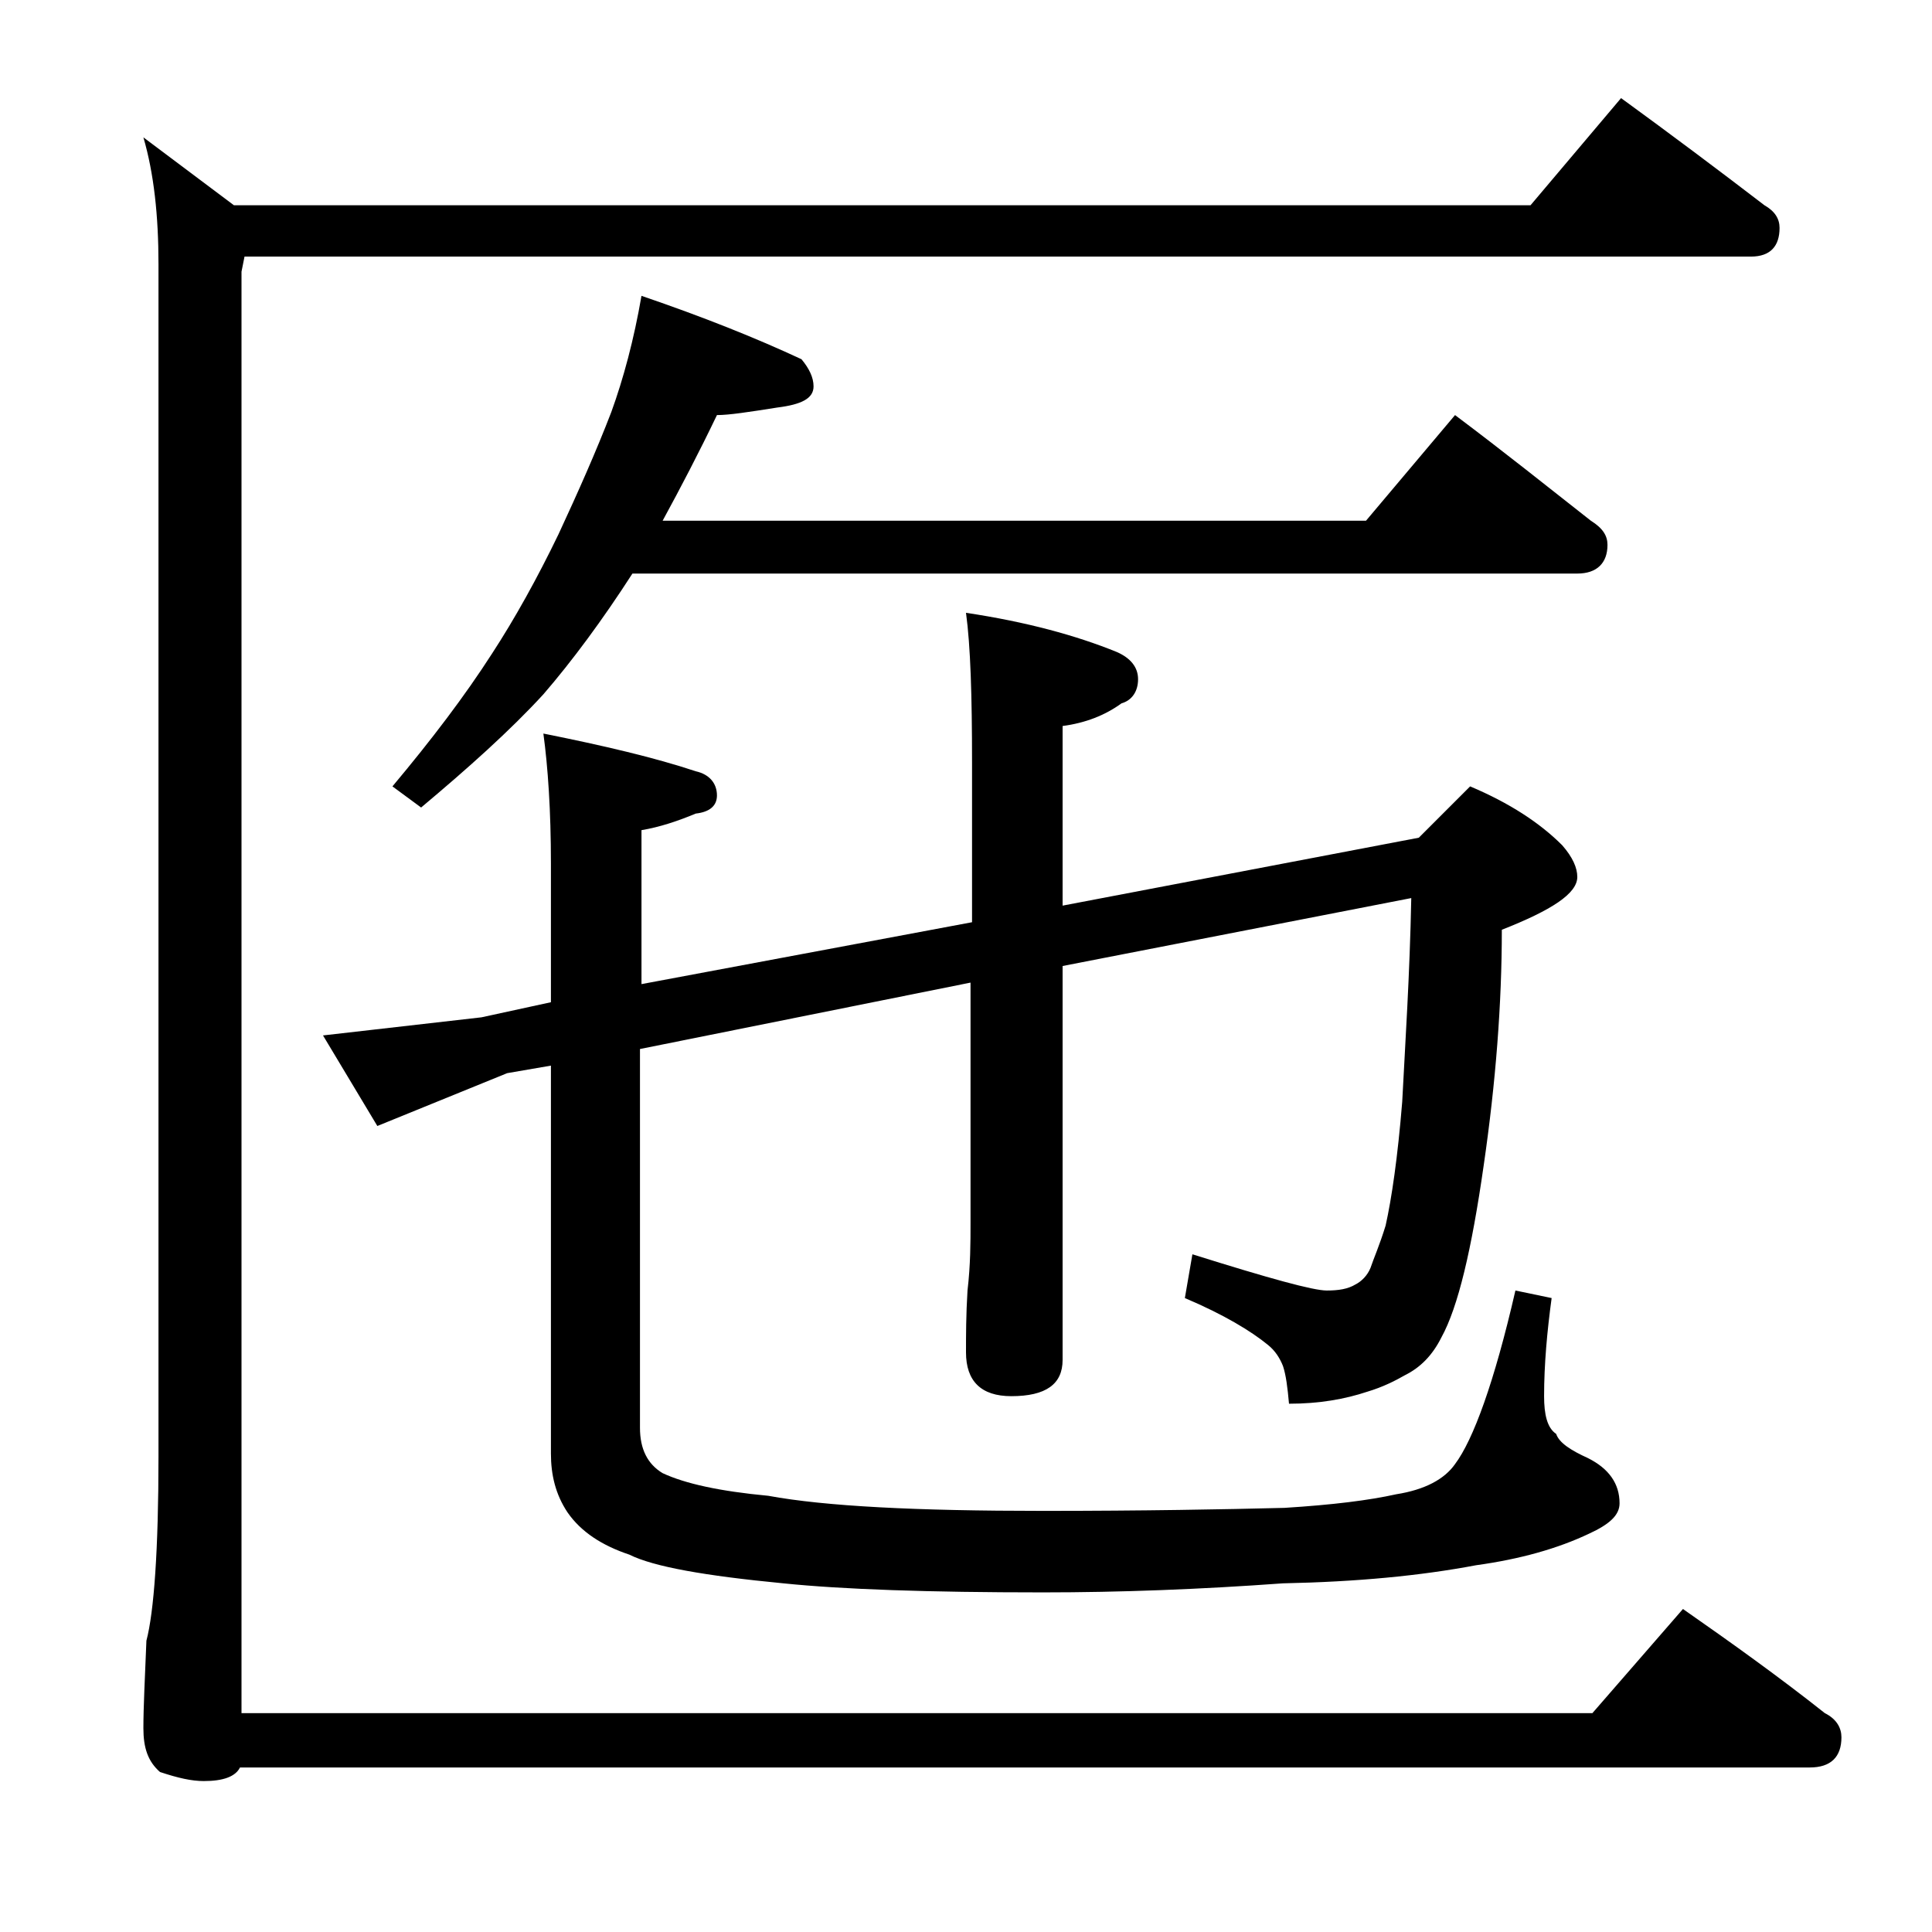 <?xml version="1.0" encoding="utf-8"?>
<!-- Generator: Adobe Illustrator 18.0.0, SVG Export Plug-In . SVG Version: 6.00 Build 0)  -->
<!DOCTYPE svg PUBLIC "-//W3C//DTD SVG 1.1//EN" "http://www.w3.org/Graphics/SVG/1.1/DTD/svg11.dtd">
<svg version="1.1" xmlns="http://www.w3.org/2000/svg" xmlns:xlink="http://www.w3.org/1999/xlink" x="0px" y="0px"
	 viewBox="0 0 128 128" enable-background="new 0 0 128 128" xml:space="preserve">
<g id="Layer_1">
	<path d="M107.4,6.5c3.3,2.4,6.5,4.8,9.5,7.1c0.7,0.4,1,0.9,1,1.5c0,1.2-0.6,1.9-1.9,1.9H16.2L16,18v95.5h89.5l6-6.9
		c3.3,2.3,6.5,4.6,9.4,6.9c0.8,0.4,1.1,1,1.1,1.6c0,1.3-0.7,2-2.1,2h-104c-0.3,0.6-1.1,0.9-2.4,0.9c-0.8,0-1.7-0.2-2.9-0.6
		c-0.8-0.7-1.1-1.6-1.1-2.9c0-1.4,0.1-3.3,0.2-5.8c0.5-1.9,0.8-6,0.8-12.2v-79c0-3.2-0.3-6-1-8.4l6,4.5h85.9L107.4,6.5z M94,55.5
		l3.4-3.4c2.6,1.1,4.6,2.4,6.1,3.9c0.7,0.8,1,1.5,1,2.1c0,1.1-1.7,2.2-5,3.5c0,4.9-0.4,10.1-1.2,15.6c-0.8,5.6-1.7,9.4-2.8,11.4
		c-0.6,1.2-1.4,2-2.4,2.5c-0.7,0.4-1.5,0.8-2.5,1.1c-1.5,0.5-3.2,0.8-5.2,0.8c-0.1-1.1-0.2-1.9-0.4-2.5c-0.2-0.5-0.5-1-1-1.4
		c-1.1-0.9-2.9-2-5.5-3.1l0.5-2.9c5.1,1.6,8,2.4,8.9,2.4c0.8,0,1.4-0.1,1.9-0.4c0.4-0.2,0.8-0.6,1-1.1c0.2-0.6,0.6-1.5,1-2.8
		c0.4-1.8,0.8-4.5,1.1-8.2c0.2-3.9,0.5-8.4,0.6-13.5L70.4,64v26.1c0,1.6-1.1,2.4-3.4,2.4c-2,0-3-1-3-2.9c0-1.1,0-2.5,0.1-4.1
		c0.2-1.7,0.2-3.2,0.2-4.5V65.1l-21.9,4.4v25.1c0,1.4,0.5,2.4,1.5,3c1.5,0.7,3.8,1.2,7,1.5c3.8,0.7,9.8,1,18.2,1
		c6.7,0,12-0.1,16-0.2c3.2-0.2,5.6-0.5,7.4-0.9c1.9-0.3,3.2-1,3.9-2c1.2-1.6,2.6-5.4,4-11.5l2.4,0.5c-0.3,2.2-0.5,4.4-0.5,6.5
		c0,1.2,0.2,2.1,0.8,2.5c0.2,0.6,1,1.1,2.1,1.6c1.4,0.7,2.1,1.7,2.1,3c0,0.8-0.7,1.4-2,2c-2.1,1-4.6,1.7-7.5,2.1
		c-3.7,0.7-7.9,1.1-12.8,1.2c-5.5,0.4-10.8,0.6-15.9,0.6c-7.6,0-13.3-0.2-17.2-0.6c-5.2-0.5-8.6-1.1-10.2-1.9
		c-1.8-0.6-3.2-1.5-4.1-2.8c-0.8-1.2-1.1-2.5-1.1-3.9V70.6l-2.9,0.5L25,74.6l-3.6-6l10.5-1.2l4.6-1v-9.2c0-3.5-0.2-6.4-0.5-8.6
		c4,0.8,7.4,1.6,10.1,2.5c0.9,0.2,1.4,0.8,1.4,1.6c0,0.7-0.5,1.1-1.4,1.2c-1.2,0.5-2.4,0.9-3.6,1.1v10.2l21.9-4.1V50.5
		c0-4.4-0.1-7.7-0.4-9.9c4,0.6,7.3,1.5,10,2.6c0.9,0.4,1.4,1,1.4,1.8c0,0.8-0.4,1.4-1.1,1.6c-1.1,0.8-2.4,1.3-3.9,1.5V60L94,55.5z
		 M42.5,19.6c4.1,1.4,7.6,2.8,10.6,4.2c0.5,0.6,0.8,1.2,0.8,1.8c0,0.8-0.8,1.2-2.4,1.4c-1.9,0.3-3.2,0.5-4,0.5
		c-1.2,2.5-2.4,4.8-3.6,7h46.6l5.9-7c3.2,2.4,6.2,4.8,9,7c0.8,0.5,1.1,1,1.1,1.6c0,1.2-0.7,1.9-2,1.9H41.9c-2,3.1-4,5.8-5.9,8
		c-2.2,2.4-5,4.9-8.1,7.5L26,52.1c2.6-3.1,4.8-6,6.6-8.8c1.5-2.3,3-5,4.4-7.9c1.3-2.8,2.5-5.5,3.5-8.1C41.3,25.1,42,22.5,42.5,19.6z
		"/>
</g>
<g id="text">
</g>
</svg>
